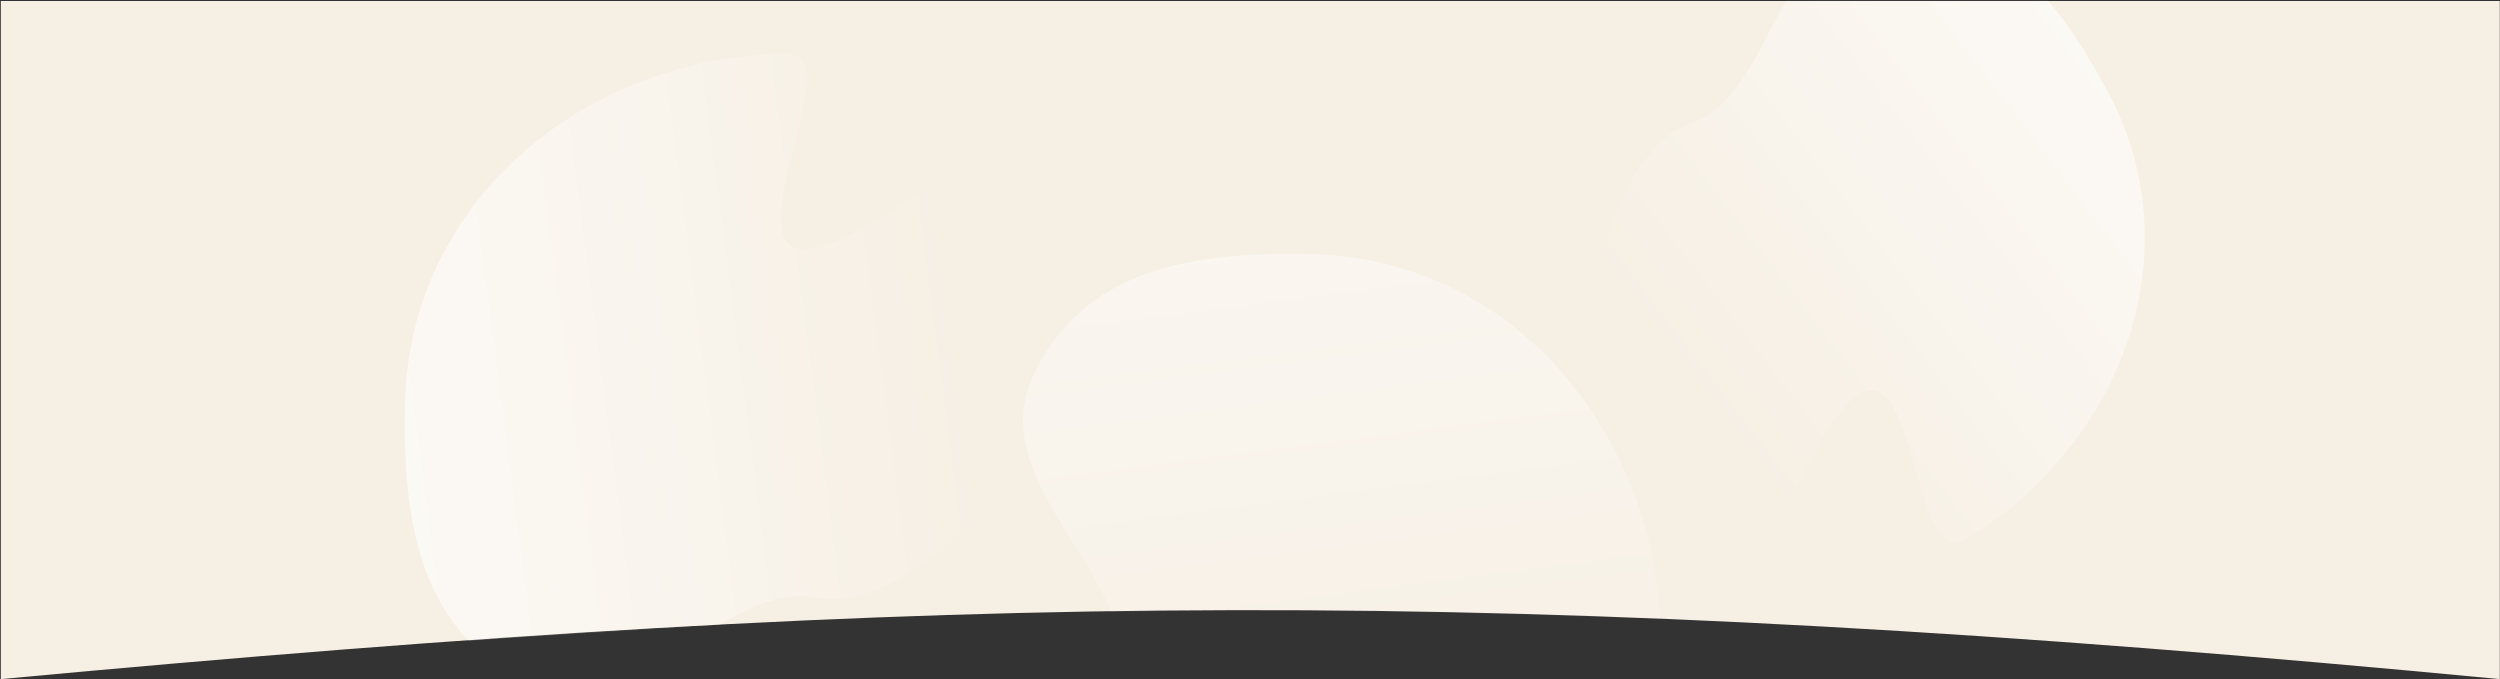 <?xml version="1.0" encoding="UTF-8"?> <svg xmlns="http://www.w3.org/2000/svg" width="2400" height="652" viewBox="0 0 2400 652" fill="none"><rect x="0" y="0" width="2400" height="652" fill="#333333" stroke="none"/> <path d="M0.786 651.939C916.722 566.596 1441.17 560.702 2399.79 651.939V0.939H0.786V651.939Z" fill="#F6EFE4"></path> <mask id="mask0_8_1186" style="mask-type:alpha" maskUnits="userSpaceOnUse" x="0" y="0" width="2400" height="652"> <path d="M0.786 651.939C916.722 566.596 1441.17 560.702 2399.79 651.939V0.939H0.786V651.939Z" fill="#F6EFE4"></path> </mask> <g mask="url(#mask0_8_1186)"> <path d="M388.83 387.099C386.273 501.053 402.906 606.778 506.571 654.167C608.565 700.792 696.926 556.448 782.253 573.759C867.58 591.071 1017.66 458.267 1023.48 280.846C1029.29 103.425 1368.66 -192.694 974.657 117.159C580.654 427.013 843.637 49.093 753.536 51.11C559.931 55.445 393.175 193.494 388.83 387.099Z" fill="url(#paint0_linear_8_1186)"></path> <path d="M1258.54 243.962C1144.59 241.404 1038.86 258.038 991.472 361.702C944.847 463.697 1089.19 552.058 1071.88 637.385C1054.57 722.712 1187.37 872.794 1364.79 878.608C1542.21 884.421 1838.33 1223.79 1528.48 829.789C1218.63 435.786 1596.55 698.769 1594.53 608.668C1590.19 415.063 1452.14 248.307 1258.54 243.962Z" fill="url(#paint1_linear_8_1186)" fill-opacity="0.7"></path> <path d="M2022.07 85.298C1971.99 -6.127 1910.47 -82.259 1806.69 -72.388C1704.59 -62.677 1700.61 92.054 1625.11 117.361C1549.61 142.669 1491.47 316.483 1568 459.665C1644.52 602.847 1511.14 992.57 1681.51 566.986C1851.89 141.402 1816.41 560.984 1886.85 518.185C2038.21 426.22 2107.16 240.626 2022.07 85.298Z" fill="url(#paint2_linear_8_1186)"></path> </g> <defs> <linearGradient id="paint0_linear_8_1186" x1="36.439" y1="435.748" x2="924.842" y2="320.778" gradientUnits="userSpaceOnUse"> <stop stop-color="white"></stop> <stop offset="1" stop-color="white" stop-opacity="0"></stop> </linearGradient> <linearGradient id="paint1_linear_8_1186" x1="1209.89" y1="-108.429" x2="1324.86" y2="779.974" gradientUnits="userSpaceOnUse"> <stop stop-color="white"></stop> <stop offset="1" stop-color="white" stop-opacity="0"></stop> </linearGradient> <linearGradient id="paint2_linear_8_1186" x1="2278.93" y1="-114.375" x2="1627.86" y2="382.934" gradientUnits="userSpaceOnUse"> <stop stop-color="white"></stop> <stop offset="1" stop-color="white" stop-opacity="0"></stop> </linearGradient> </defs> </svg> 